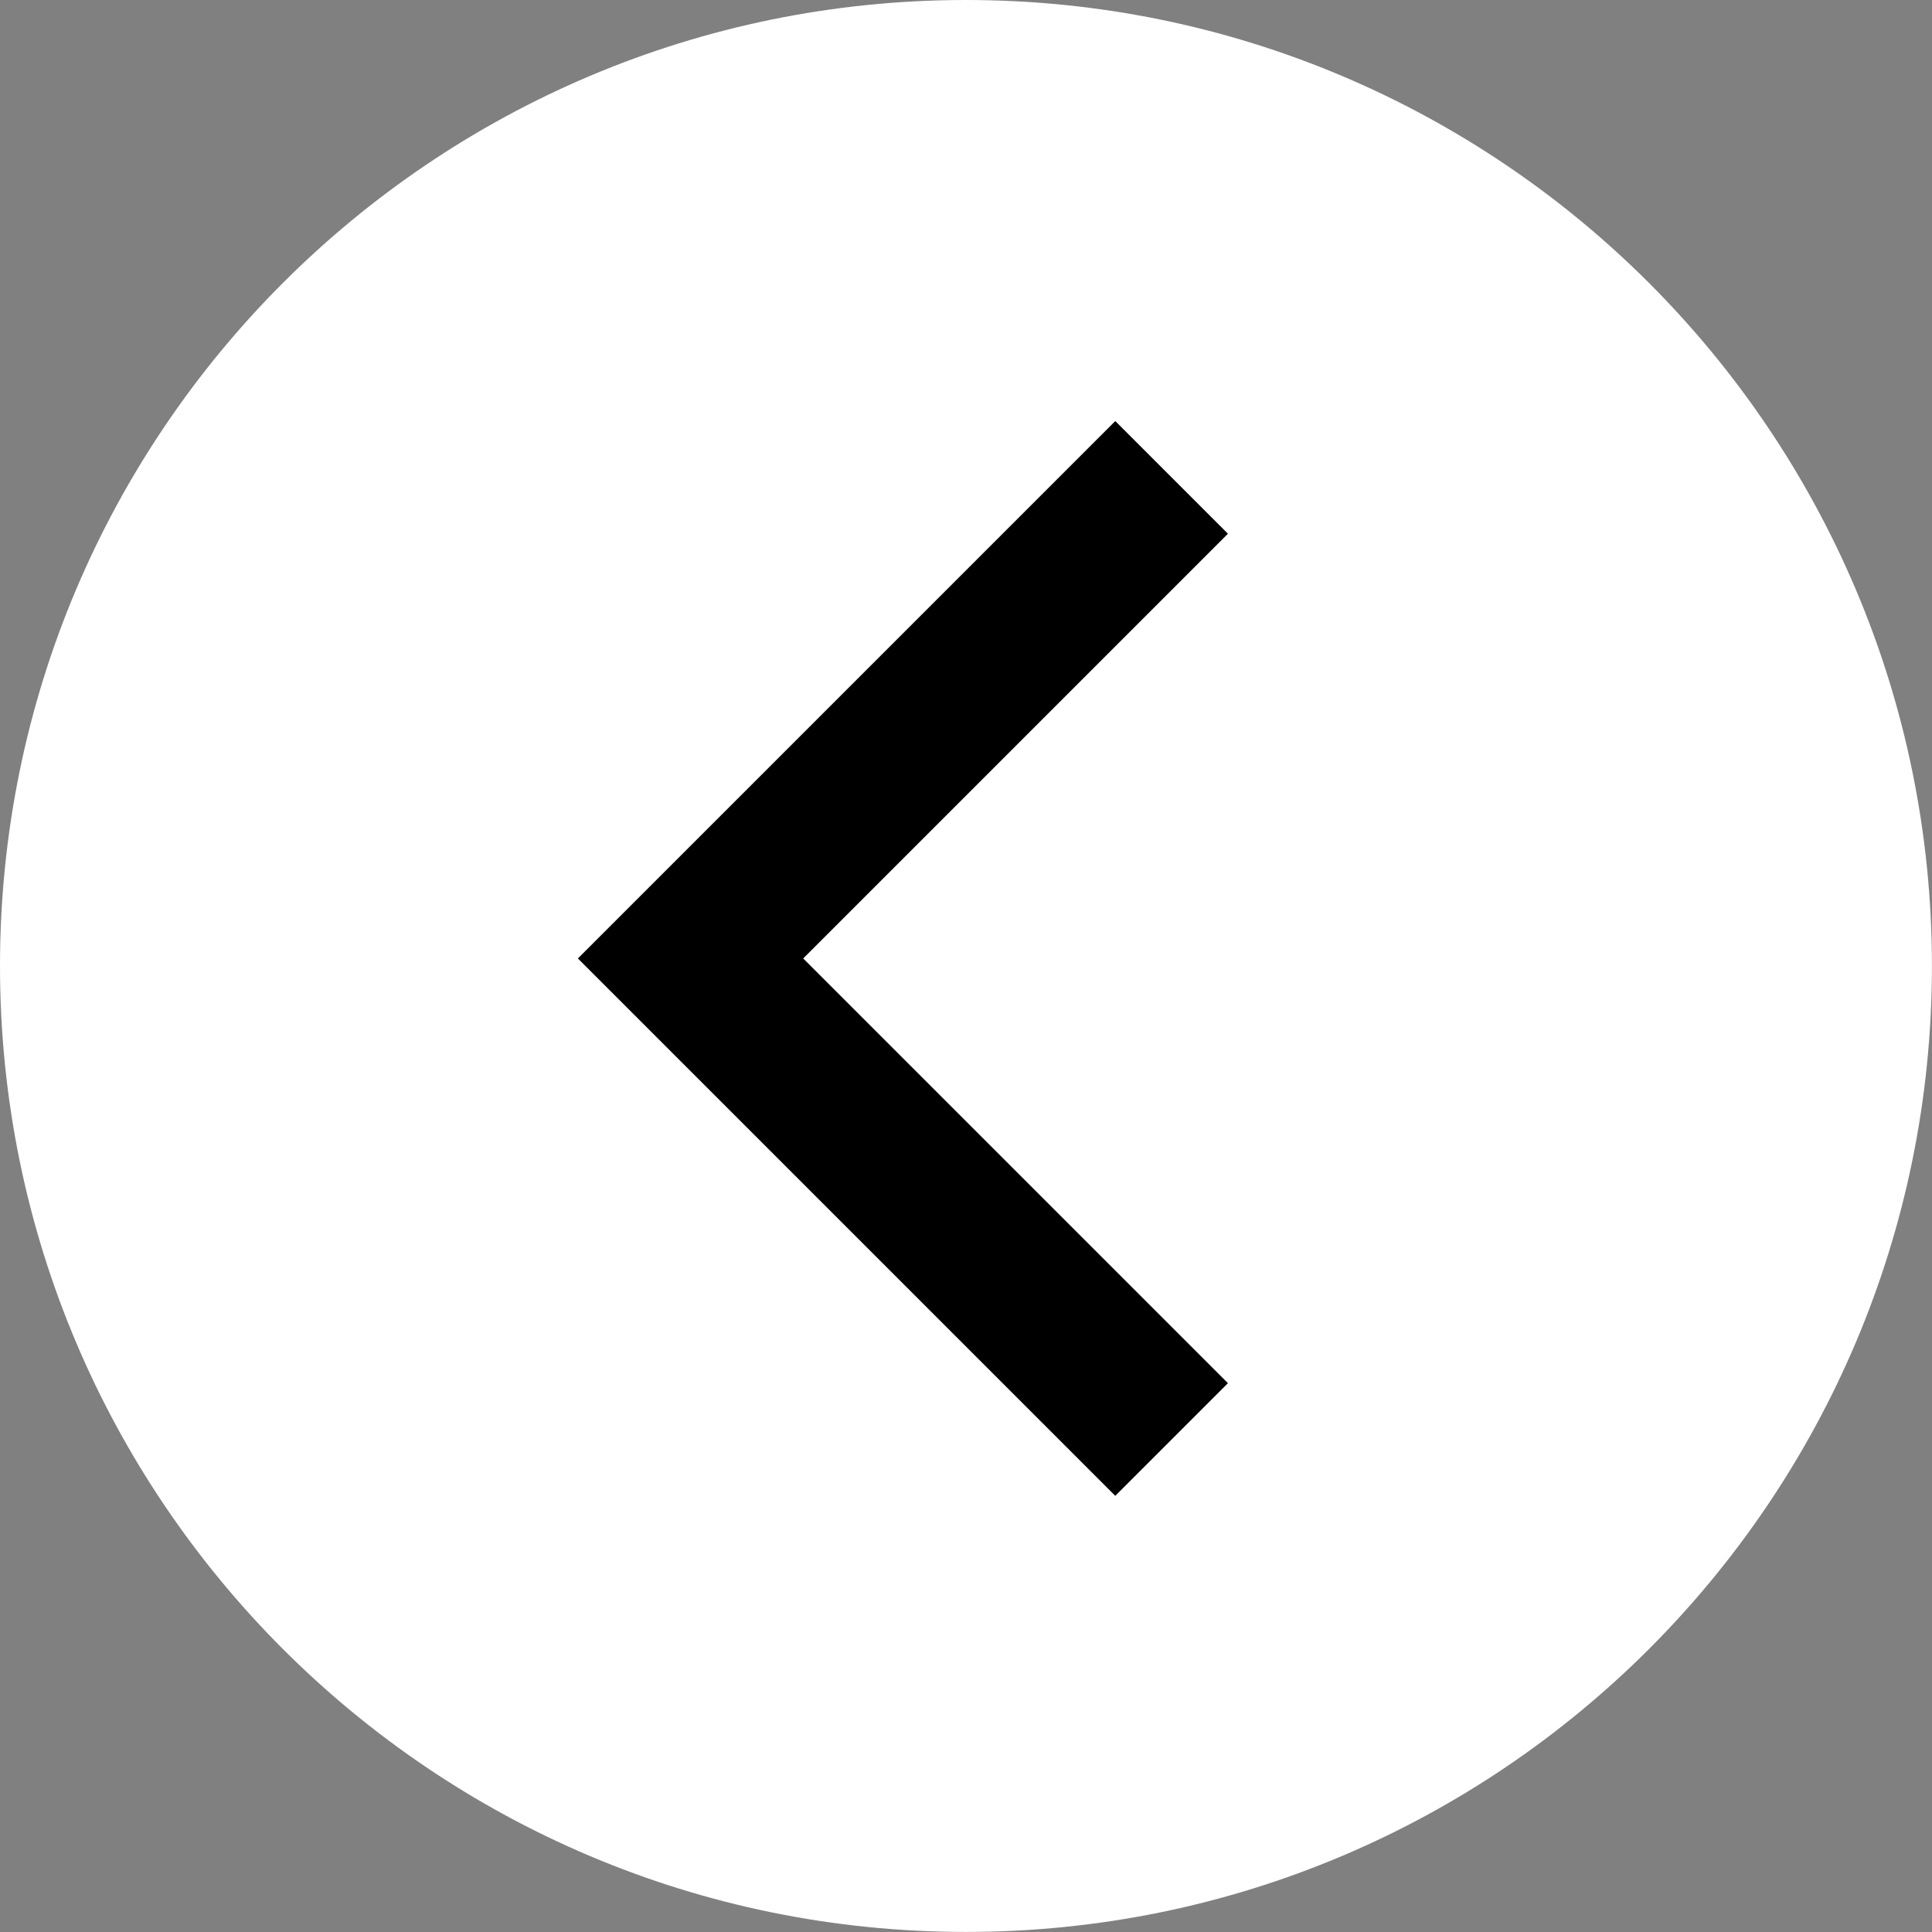 <svg xmlns="http://www.w3.org/2000/svg" width="30.313" height="30.313" viewBox="0 0 30.313 30.313">
  <rect x="0" y="0" width="30.313" height="30.313" fill="#808080" stroke="none"/>
  <defs>
    <style>
      .cls-1 {
        fill: #fff;
      }

      .cls-2 {
        fill: none;
        stroke: #000;
        stroke-width: 2.5px;
      }

      .cls-3, .cls-4 {
        stroke: none;
      }
    </style>
  </defs>
  <g id="Gruppe_42" data-name="Gruppe 42" transform="translate(-14.918 -196.822)">
    <g id="Pfad_12" data-name="Pfad 12" class="cls-1" transform="translate(45.23 196.822) rotate(90)">
      <path class="cls-3" d="M 15.156 29.312 C 11.375 29.312 7.82 27.84 5.146 25.166 C 2.473 22.492 1 18.938 1 15.156 C 1 11.375 2.473 7.82 5.146 5.146 C 7.82 2.473 11.375 1 15.156 1 C 18.938 1 22.492 2.473 25.166 5.146 C 27.84 7.82 29.312 11.375 29.312 15.156 C 29.312 18.938 27.84 22.492 25.166 25.166 C 22.492 27.84 18.938 29.312 15.156 29.312 Z"/>
      <path class="cls-4" d="M 15.156 2 C 11.642 2 8.338 3.368 5.853 5.853 C 3.368 8.338 2 11.642 2 15.156 C 2 18.67 3.368 21.974 5.853 24.459 C 8.338 26.944 11.642 28.312 15.156 28.312 C 18.67 28.312 21.974 26.944 24.459 24.459 C 26.944 21.974 28.312 18.67 28.312 15.156 C 28.312 11.642 26.944 8.338 24.459 5.853 C 21.974 3.368 18.67 2 15.156 2 M 15.156 0 C 23.527 0 30.312 6.786 30.312 15.156 C 30.312 23.527 23.527 30.312 15.156 30.312 C 6.786 30.312 0 23.527 0 15.156 C 0 6.786 6.786 0 15.156 0 Z"/>
    </g>
    <path id="Pfad_8" data-name="Pfad 8" class="cls-2" d="M0,10.674H10.674V0" transform="translate(40.848 211.86) rotate(135)"/>
  </g>
</svg>

